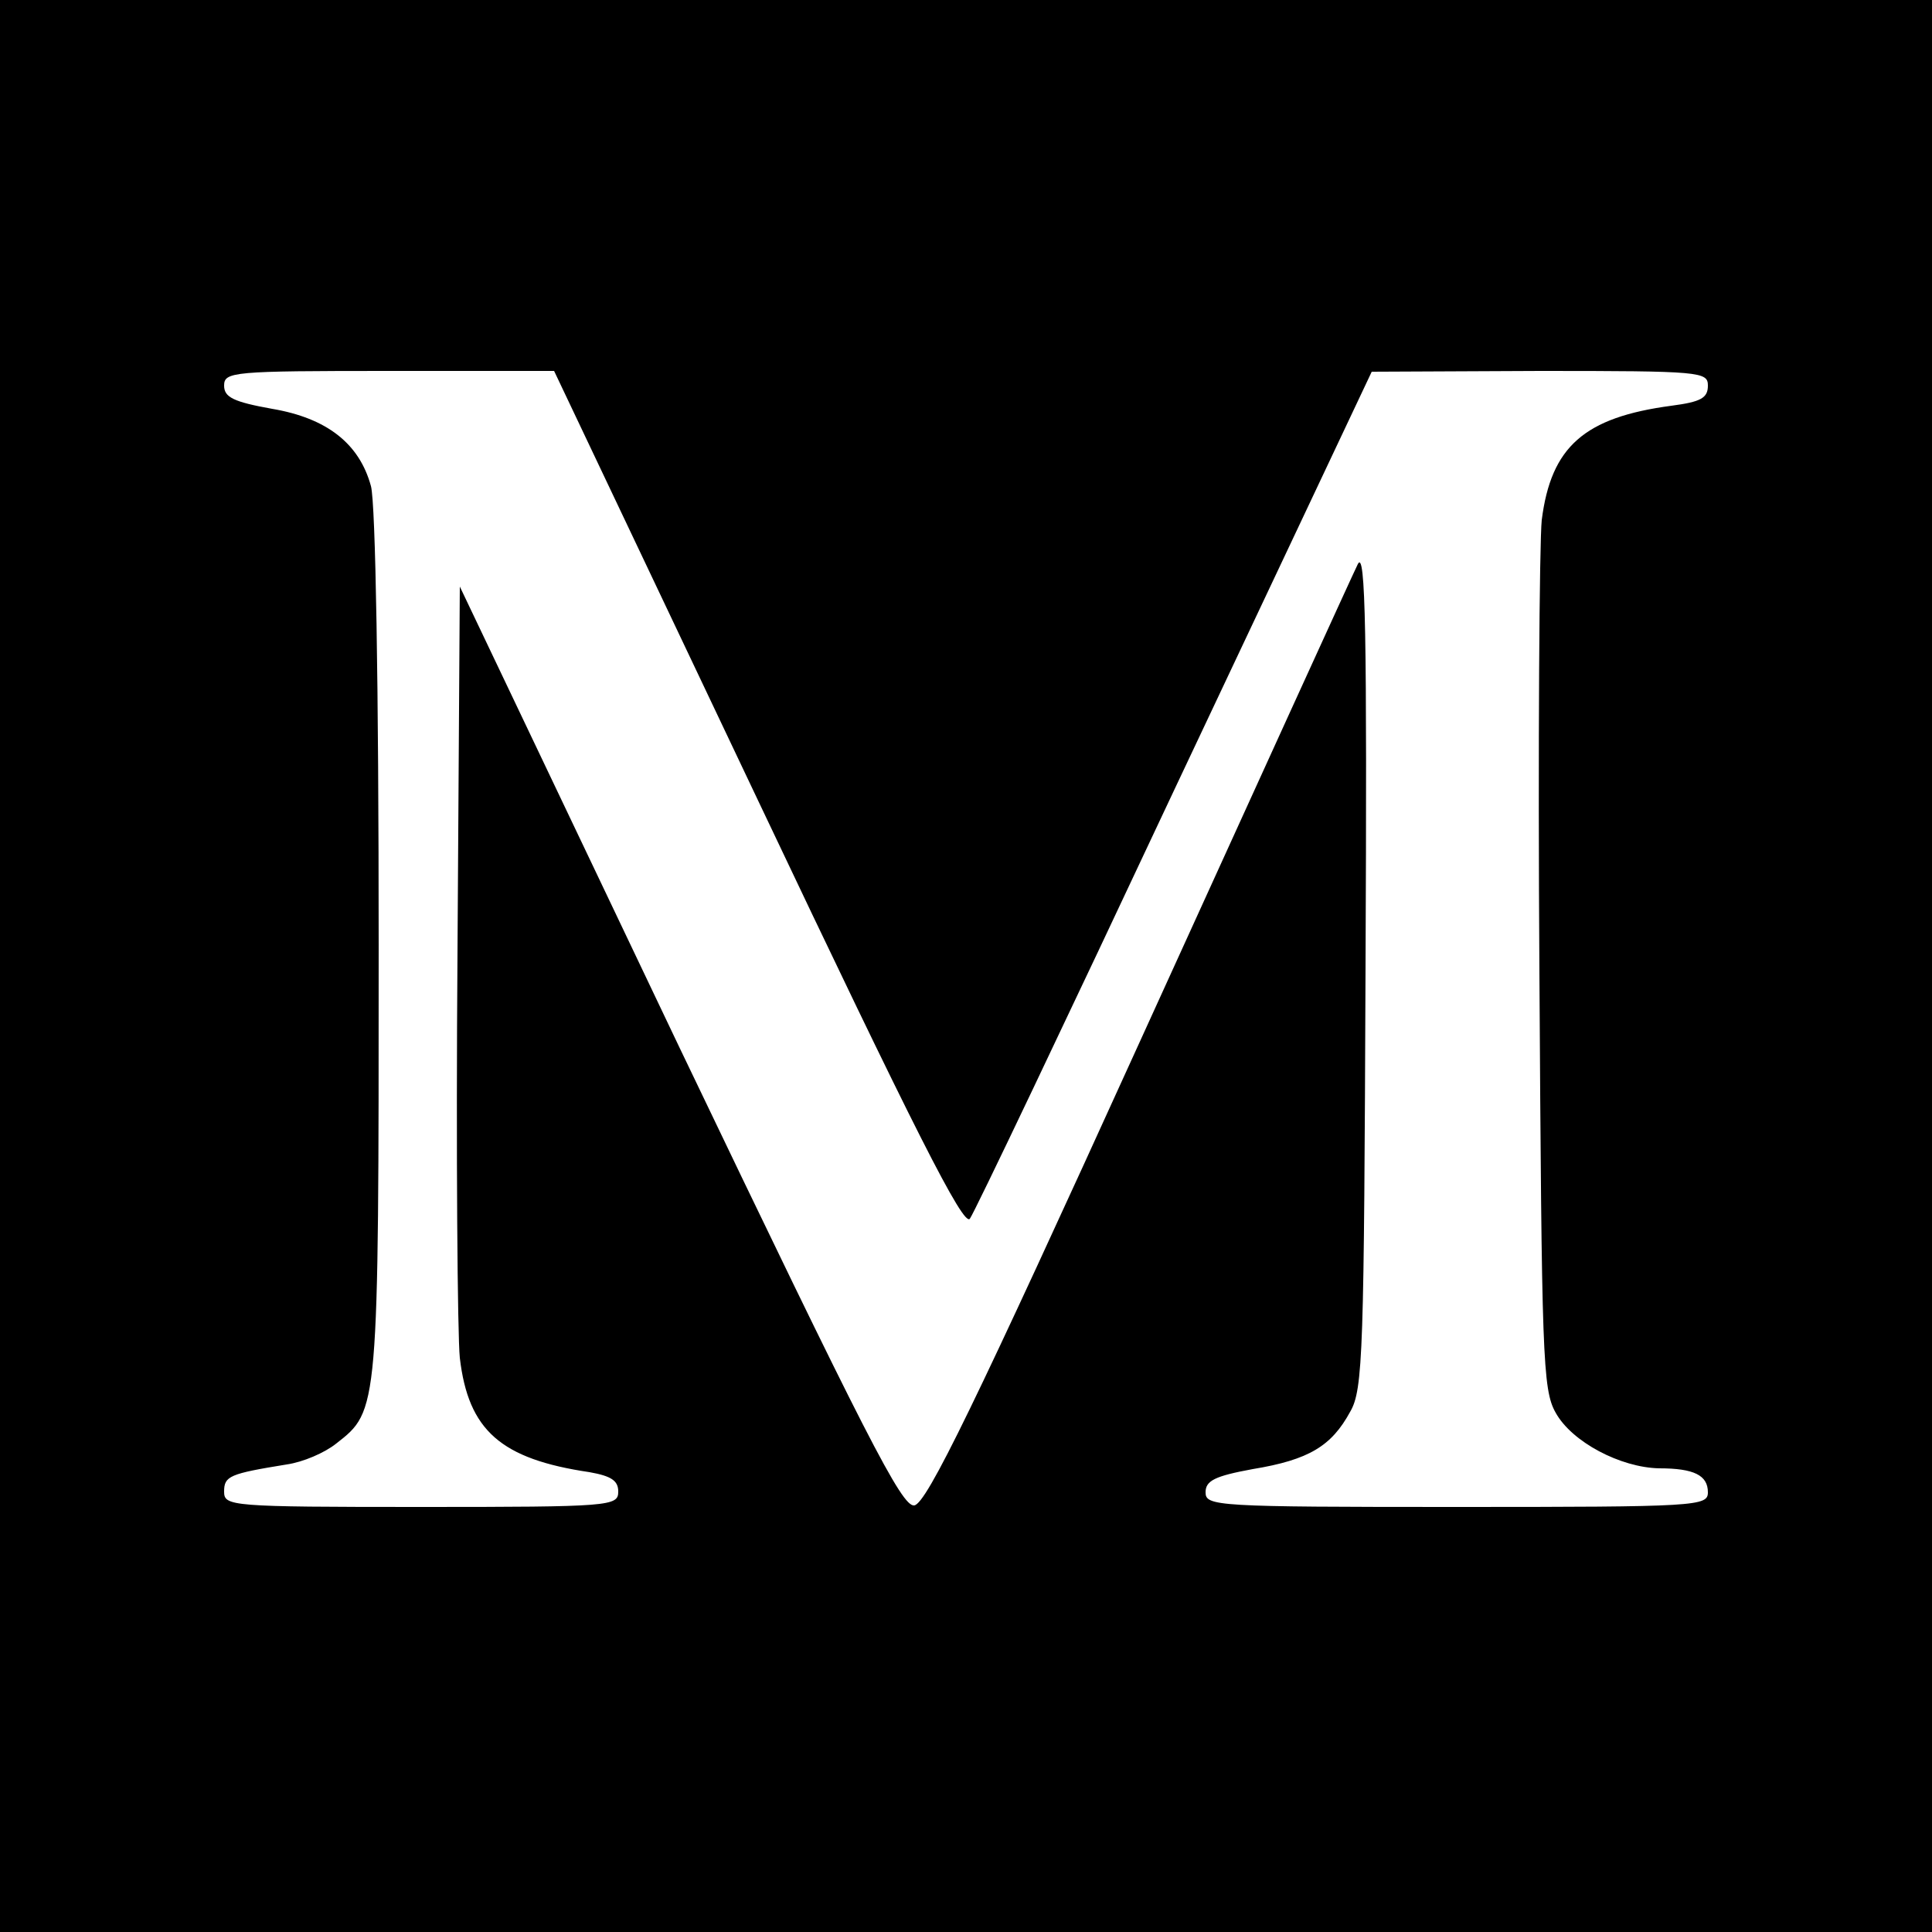 <?xml version="1.0" standalone="no"?>
<!DOCTYPE svg PUBLIC "-//W3C//DTD SVG 20010904//EN"
 "http://www.w3.org/TR/2001/REC-SVG-20010904/DTD/svg10.dtd">
<svg version="1.0" xmlns="http://www.w3.org/2000/svg"
 width="250pt" height="250pt" viewBox="0 0 250 250"
 preserveAspectRatio="xMidYMid meet">
<g transform="translate(0,250) scale(0.1,-0.1)"
fill="#000000" stroke="none">
<path d="M0 1250 l0 -1250 1250 0 1250 0 0 1250 0 1250 -1250 0 -1250 0 0
-1250z m981 214 c204 -430 266 -552 274 -541 6 8 125 258 265 556 l255 540
218 1 c208 0 217 -1 217 -19 0 -16 -9 -21 -47 -26 -113 -15 -156 -53 -168
-148 -3 -29 -5 -293 -3 -587 3 -495 4 -538 21 -568 21 -38 84 -71 134 -72 45
0 63 -9 63 -31 0 -18 -13 -19 -325 -19 -312 0 -325 1 -325 19 0 15 12 21 61
30 73 12 102 30 126 74 17 29 18 77 20 577 2 431 0 540 -10 520 -7 -14 -134
-293 -283 -620 -212 -466 -275 -596 -291 -598 -16 -2 -61 86 -304 593 l-284
596 -3 -473 c-2 -260 0 -496 3 -525 11 -94 53 -131 168 -148 28 -5 37 -11 37
-25 0 -19 -9 -20 -255 -20 -248 0 -255 1 -255 20 0 20 7 23 81 35 21 3 49 15
64 27 55 43 55 40 55 645 0 337 -4 572 -10 594 -15 55 -57 88 -128 100 -50 9
-62 15 -62 30 0 18 11 19 214 19 l213 0 264 -556z"/>
</g>
</svg>
